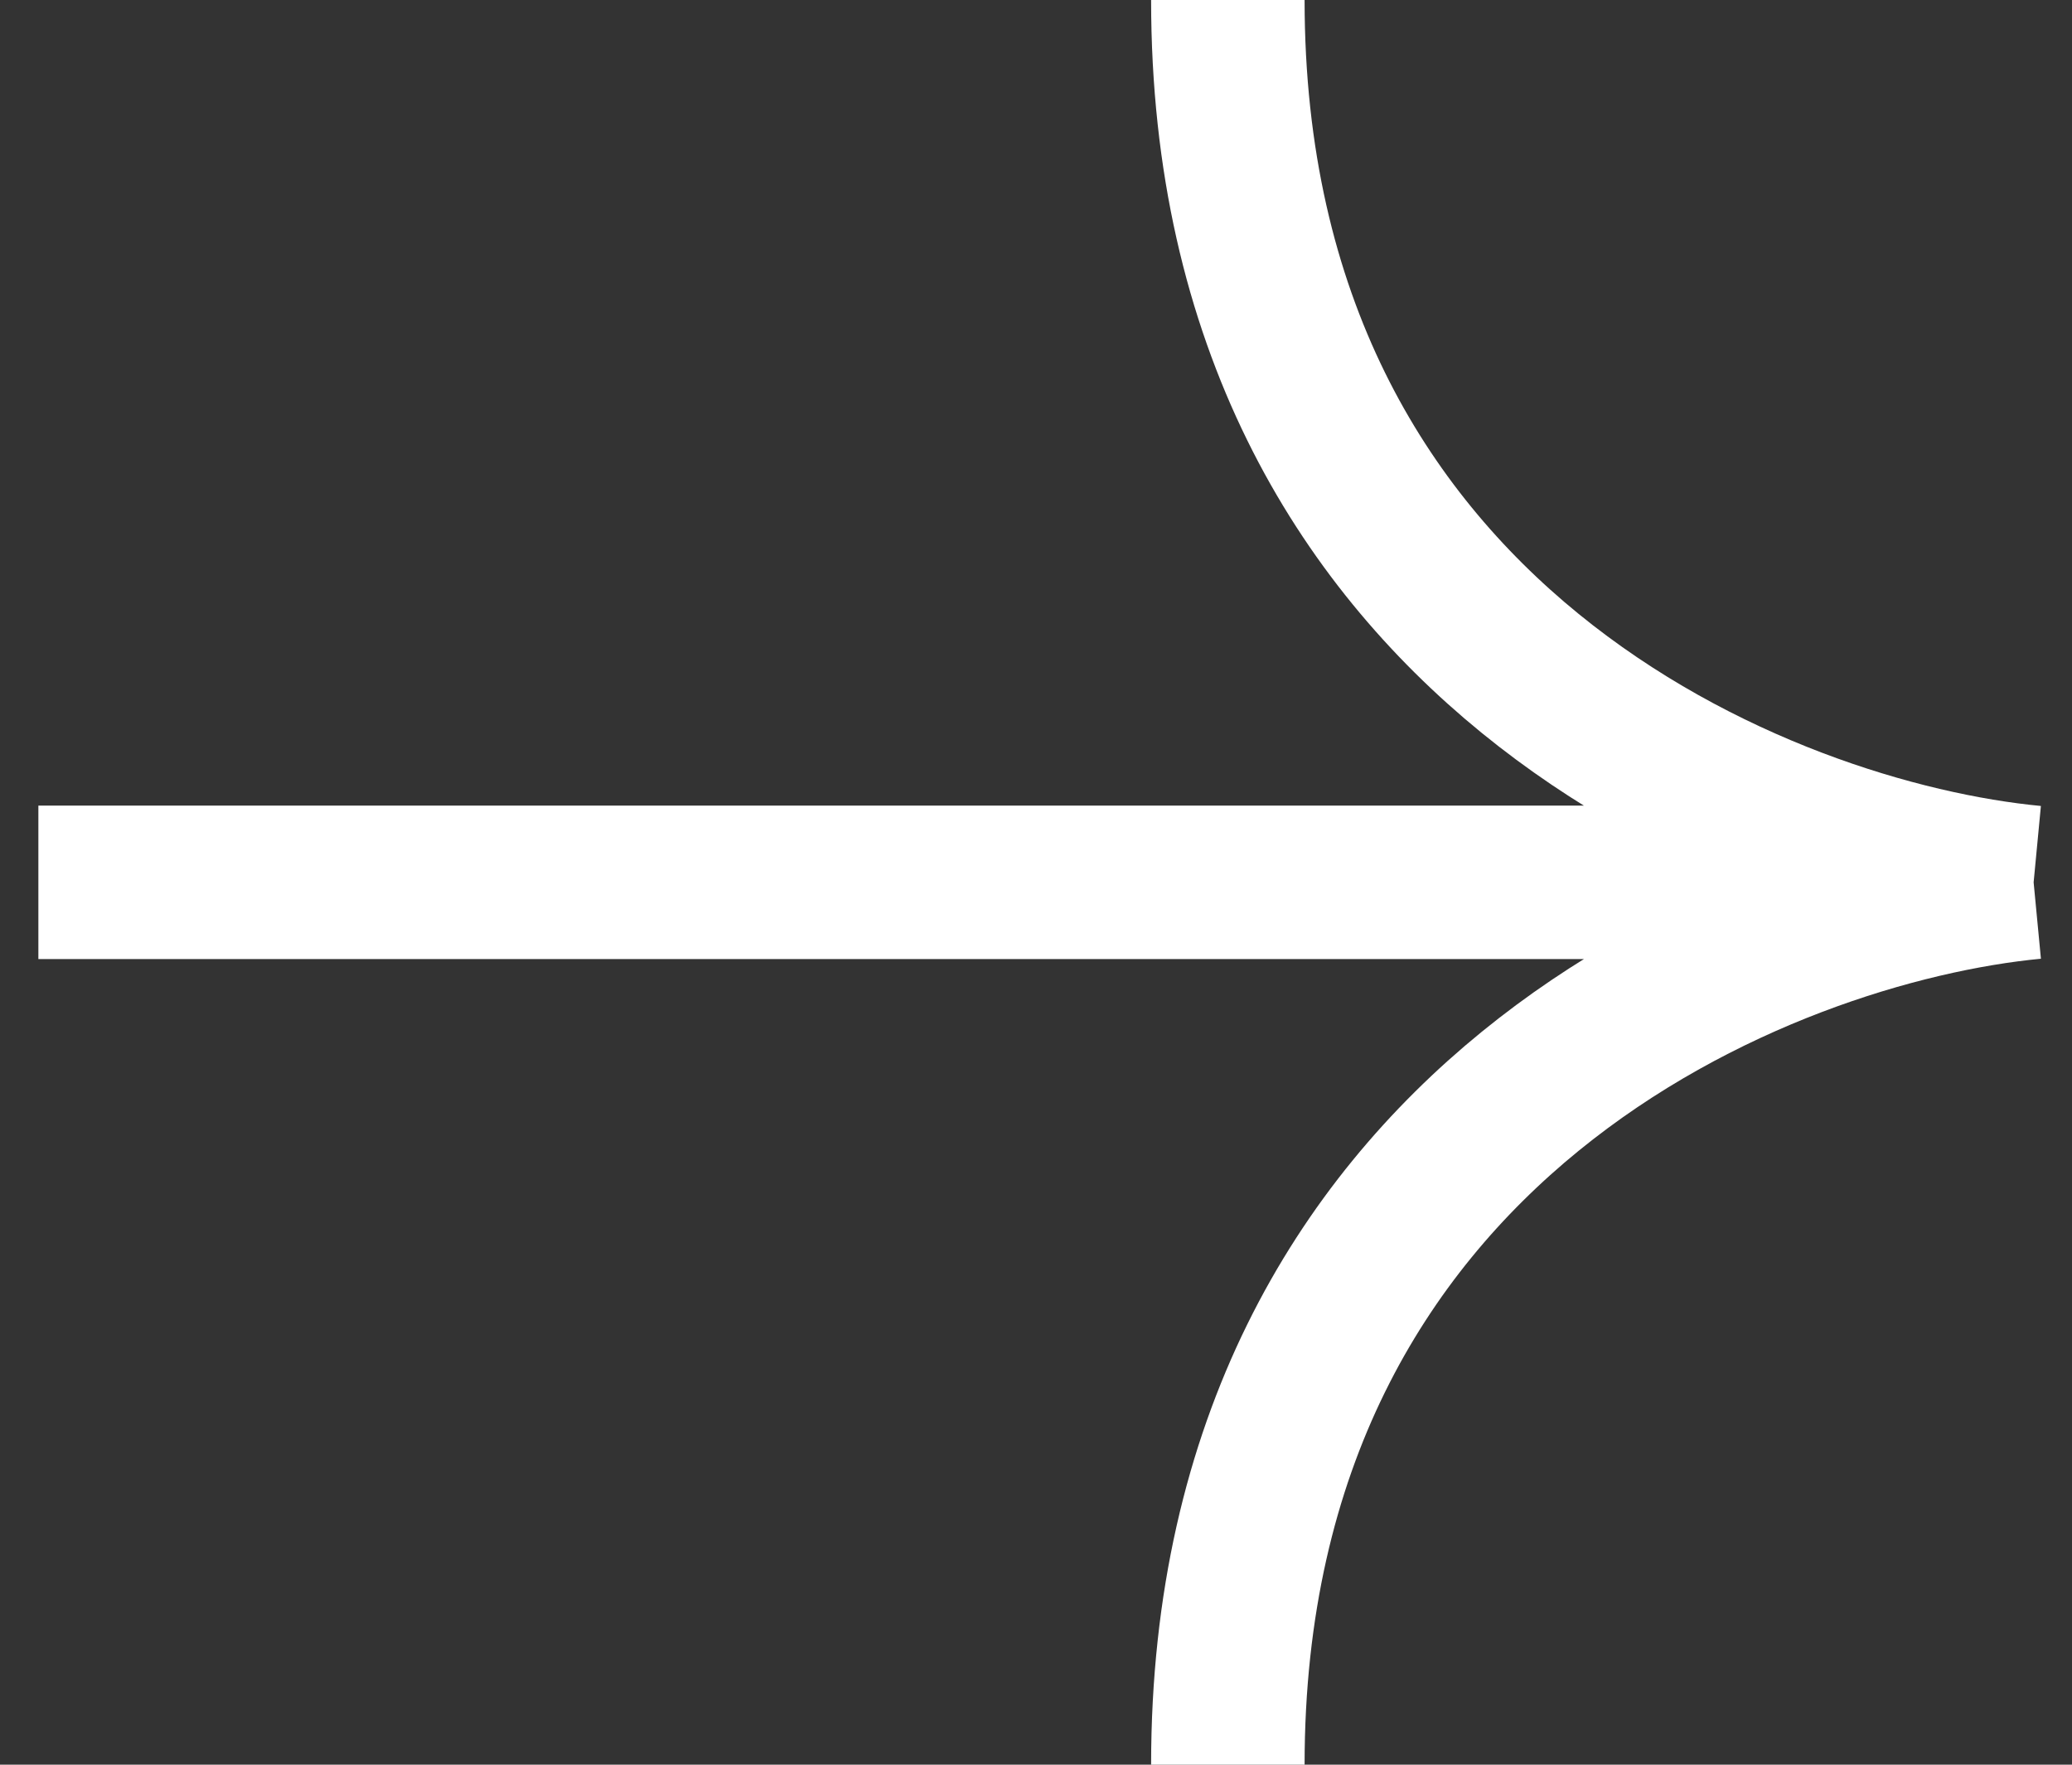 <svg width="27" height="23" viewBox="0 0 27 23" fill="none" xmlns="http://www.w3.org/2000/svg">
<rect x="0" y="0" width="27" height="23" fill="#333333" stroke="none"/>
<path d="M0.5 11.5H26.5M26.5 11.5C23 11.167 16 8.4 16 0M26.5 11.5C23 11.834 16 14.6 16 23" stroke="white" stroke-width="2"/>
</svg>

